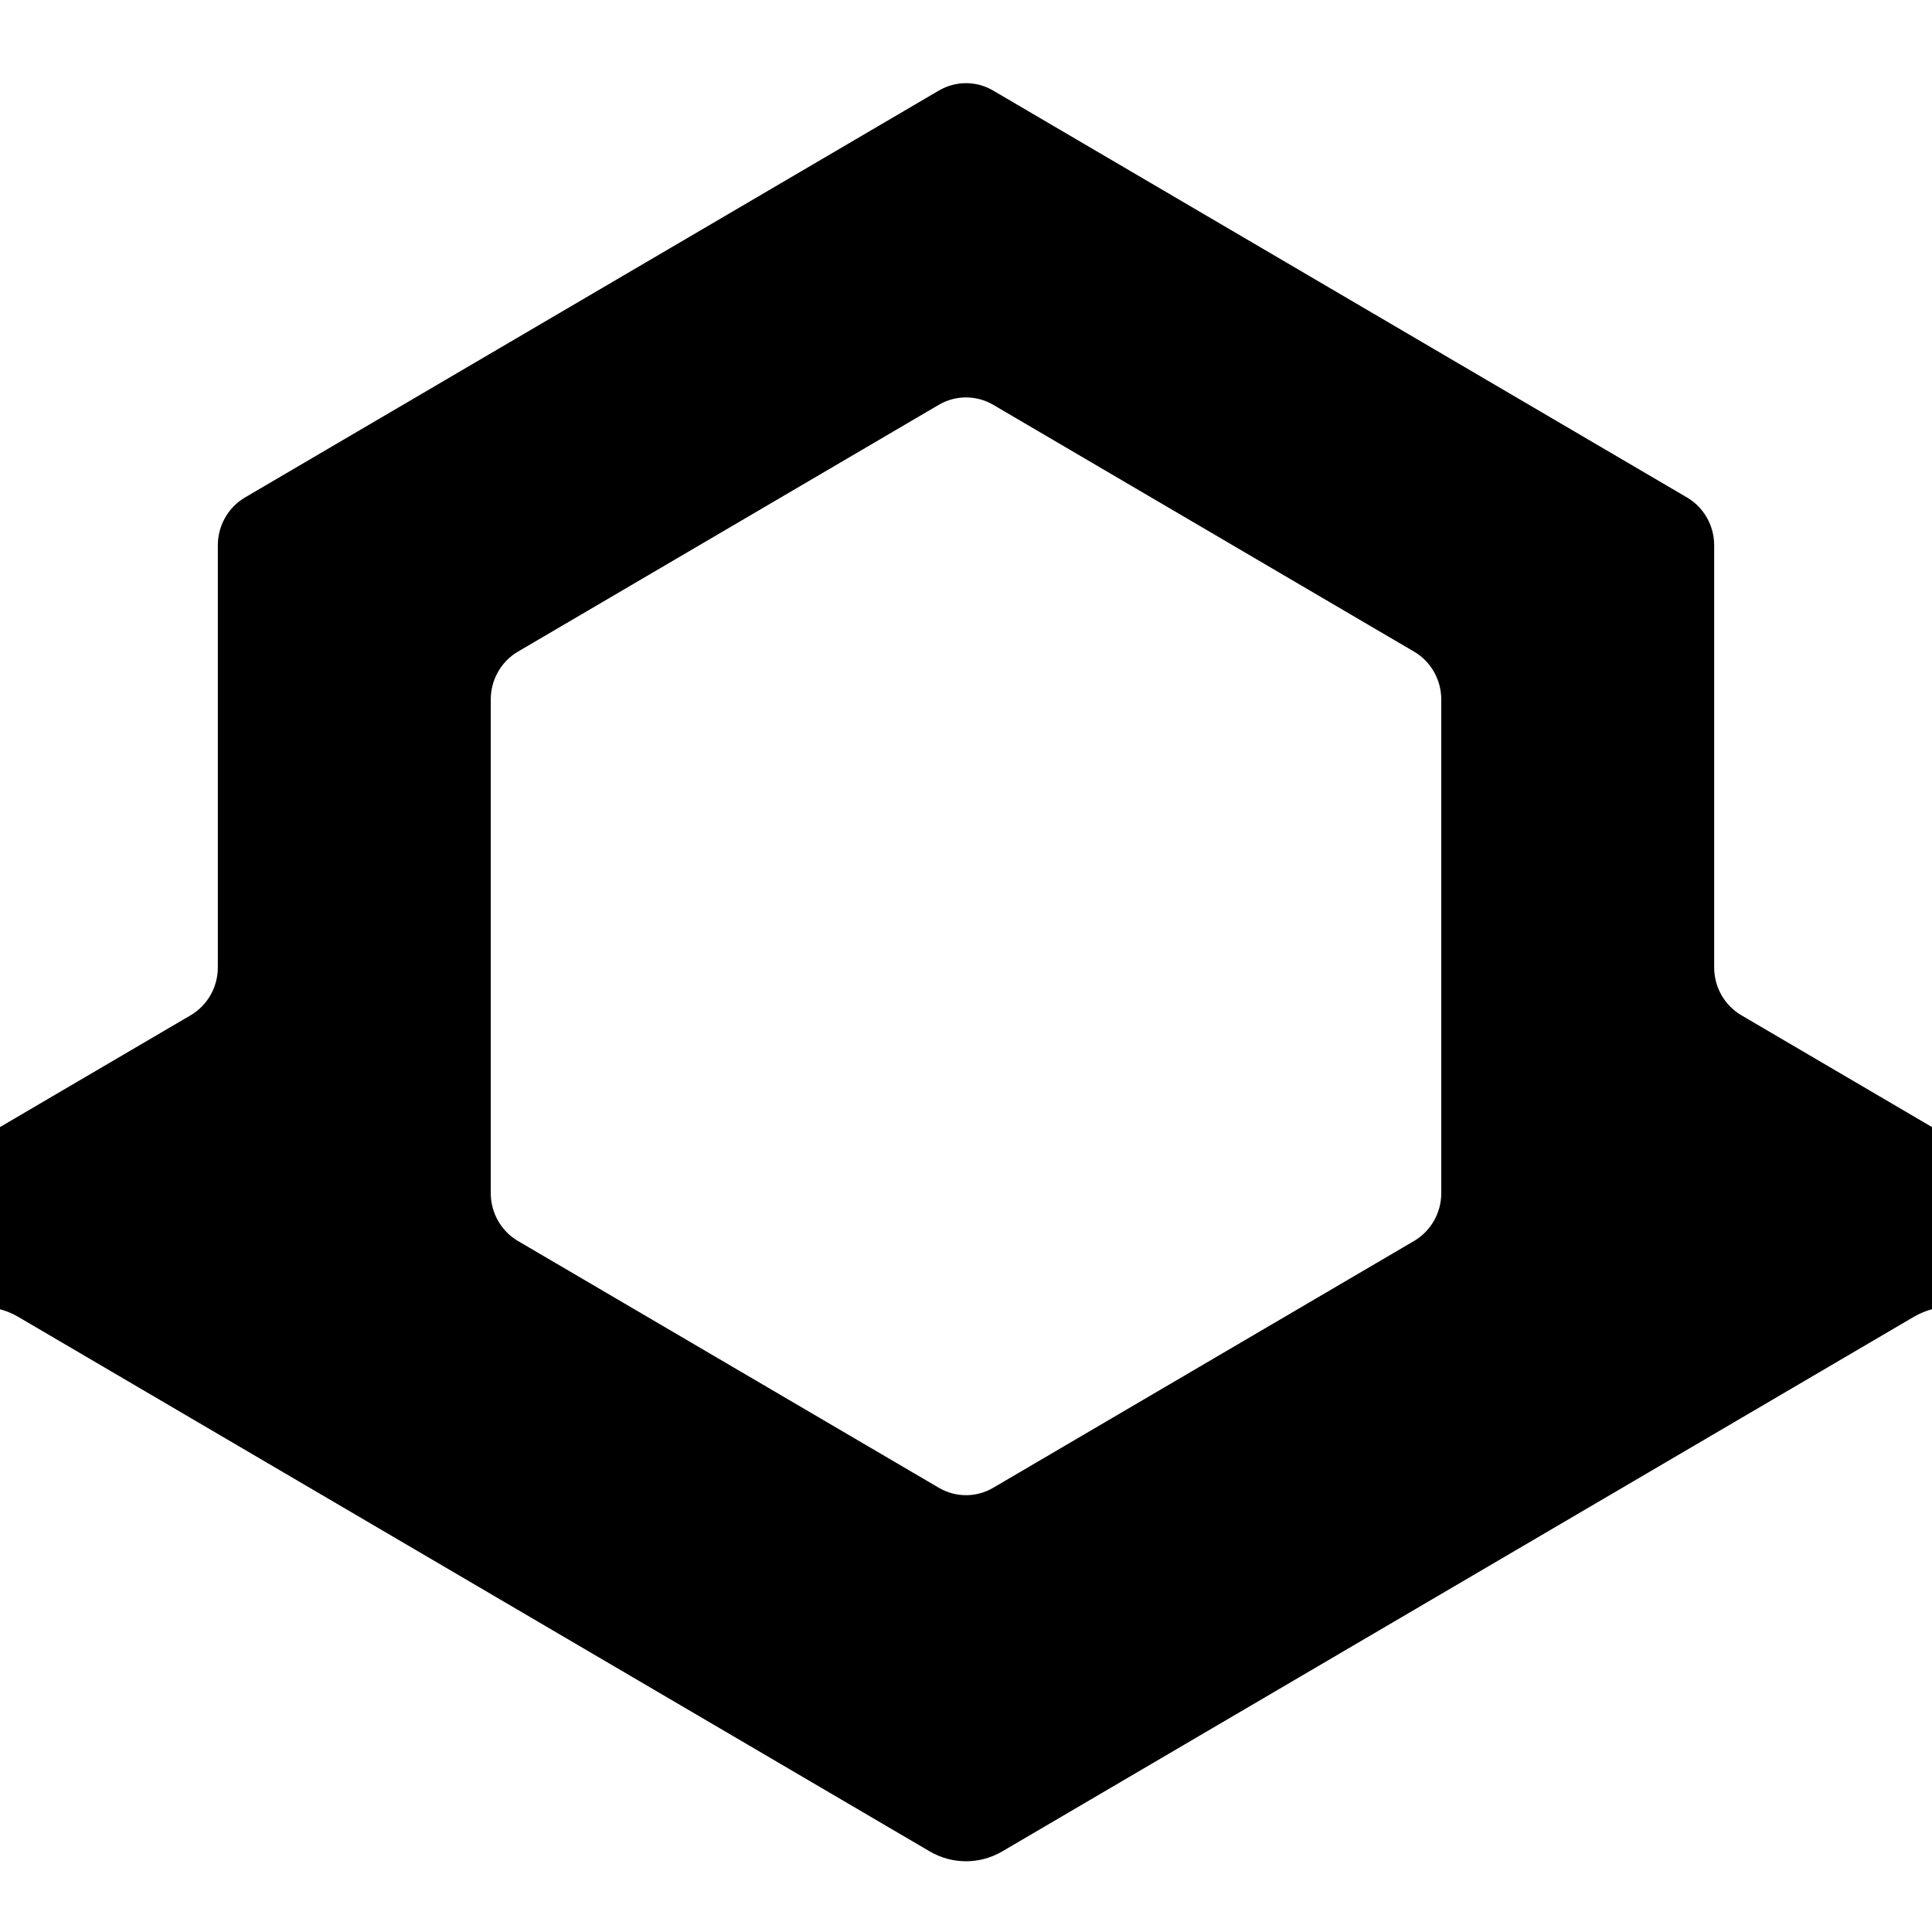 <svg width="64" height="64" viewBox="0 0 64 64" fill="none" xmlns="http://www.w3.org/2000/svg">
<rect x="0" y="0" width="64" height="64" fill="#808080" stroke="none"/>
<g clip-path="url(#clip0_146_2)">
<rect width="64" height="64" fill="black"/>
<path d="M27.296 -4L-14.037 22C-21.691 16 -37 3.6 -37 2C-37 0 -27.815 -12 -20.926 -12C-14.037 -12 -7.148 -14 -2.556 -14H31.889L87 -6L84.704 22L43.37 -2L27.296 -4Z" fill="white"/>
<path d="M67 70.249C67 72.975 65.567 75.493 63.243 76.856L35.756 92.978C33.432 94.341 30.568 94.341 28.244 92.978L0.757 76.856C-1.567 75.493 -3 72.975 -3 70.249V45.739C-3 43.859 -0.997 42.684 0.606 43.624L30.797 61.329C31.541 61.766 32.457 61.766 33.201 61.33L63.394 43.624C64.997 42.684 67 43.859 67 45.739V70.249Z" fill="white"/>
<path d="M27.192 -6.691C30.167 -8.436 33.833 -8.436 36.808 -6.691L62.192 8.196C65.167 9.94 67 13.165 67 16.654V35.923C67 37.333 65.498 38.214 64.296 37.509L57.685 33.632C57.127 33.305 56.784 32.7 56.784 32.046V18.064C56.784 17.409 56.44 16.805 55.882 16.478L32.901 3.001C32.344 2.673 31.656 2.673 31.099 3.001L8.118 16.478C7.56 16.805 7.216 17.409 7.216 18.064V32.046C7.216 32.7 6.873 33.305 6.315 33.632L-0.296 37.509C-1.498 38.214 -3 37.333 -3 35.923V16.654C-3 13.165 -1.167 9.94 1.808 8.196L27.192 -6.691Z" fill="white"/>
<path d="M31.099 13.41C31.657 13.083 32.344 13.083 32.902 13.41L46.842 21.586C47.4 21.913 47.744 22.517 47.744 23.172V39.523C47.744 40.177 47.4 40.782 46.842 41.109L32.902 49.284C32.344 49.612 31.657 49.612 31.099 49.284L17.158 41.109C16.6 40.782 16.257 40.177 16.257 39.523V23.172C16.257 22.517 16.6 21.913 17.158 21.586L31.099 13.41Z" fill="white"/>
</g>
<defs>
<clipPath id="clip0_146_2">
<rect width="64" height="64" fill="white"/>
</clipPath>
</defs>
</svg>
